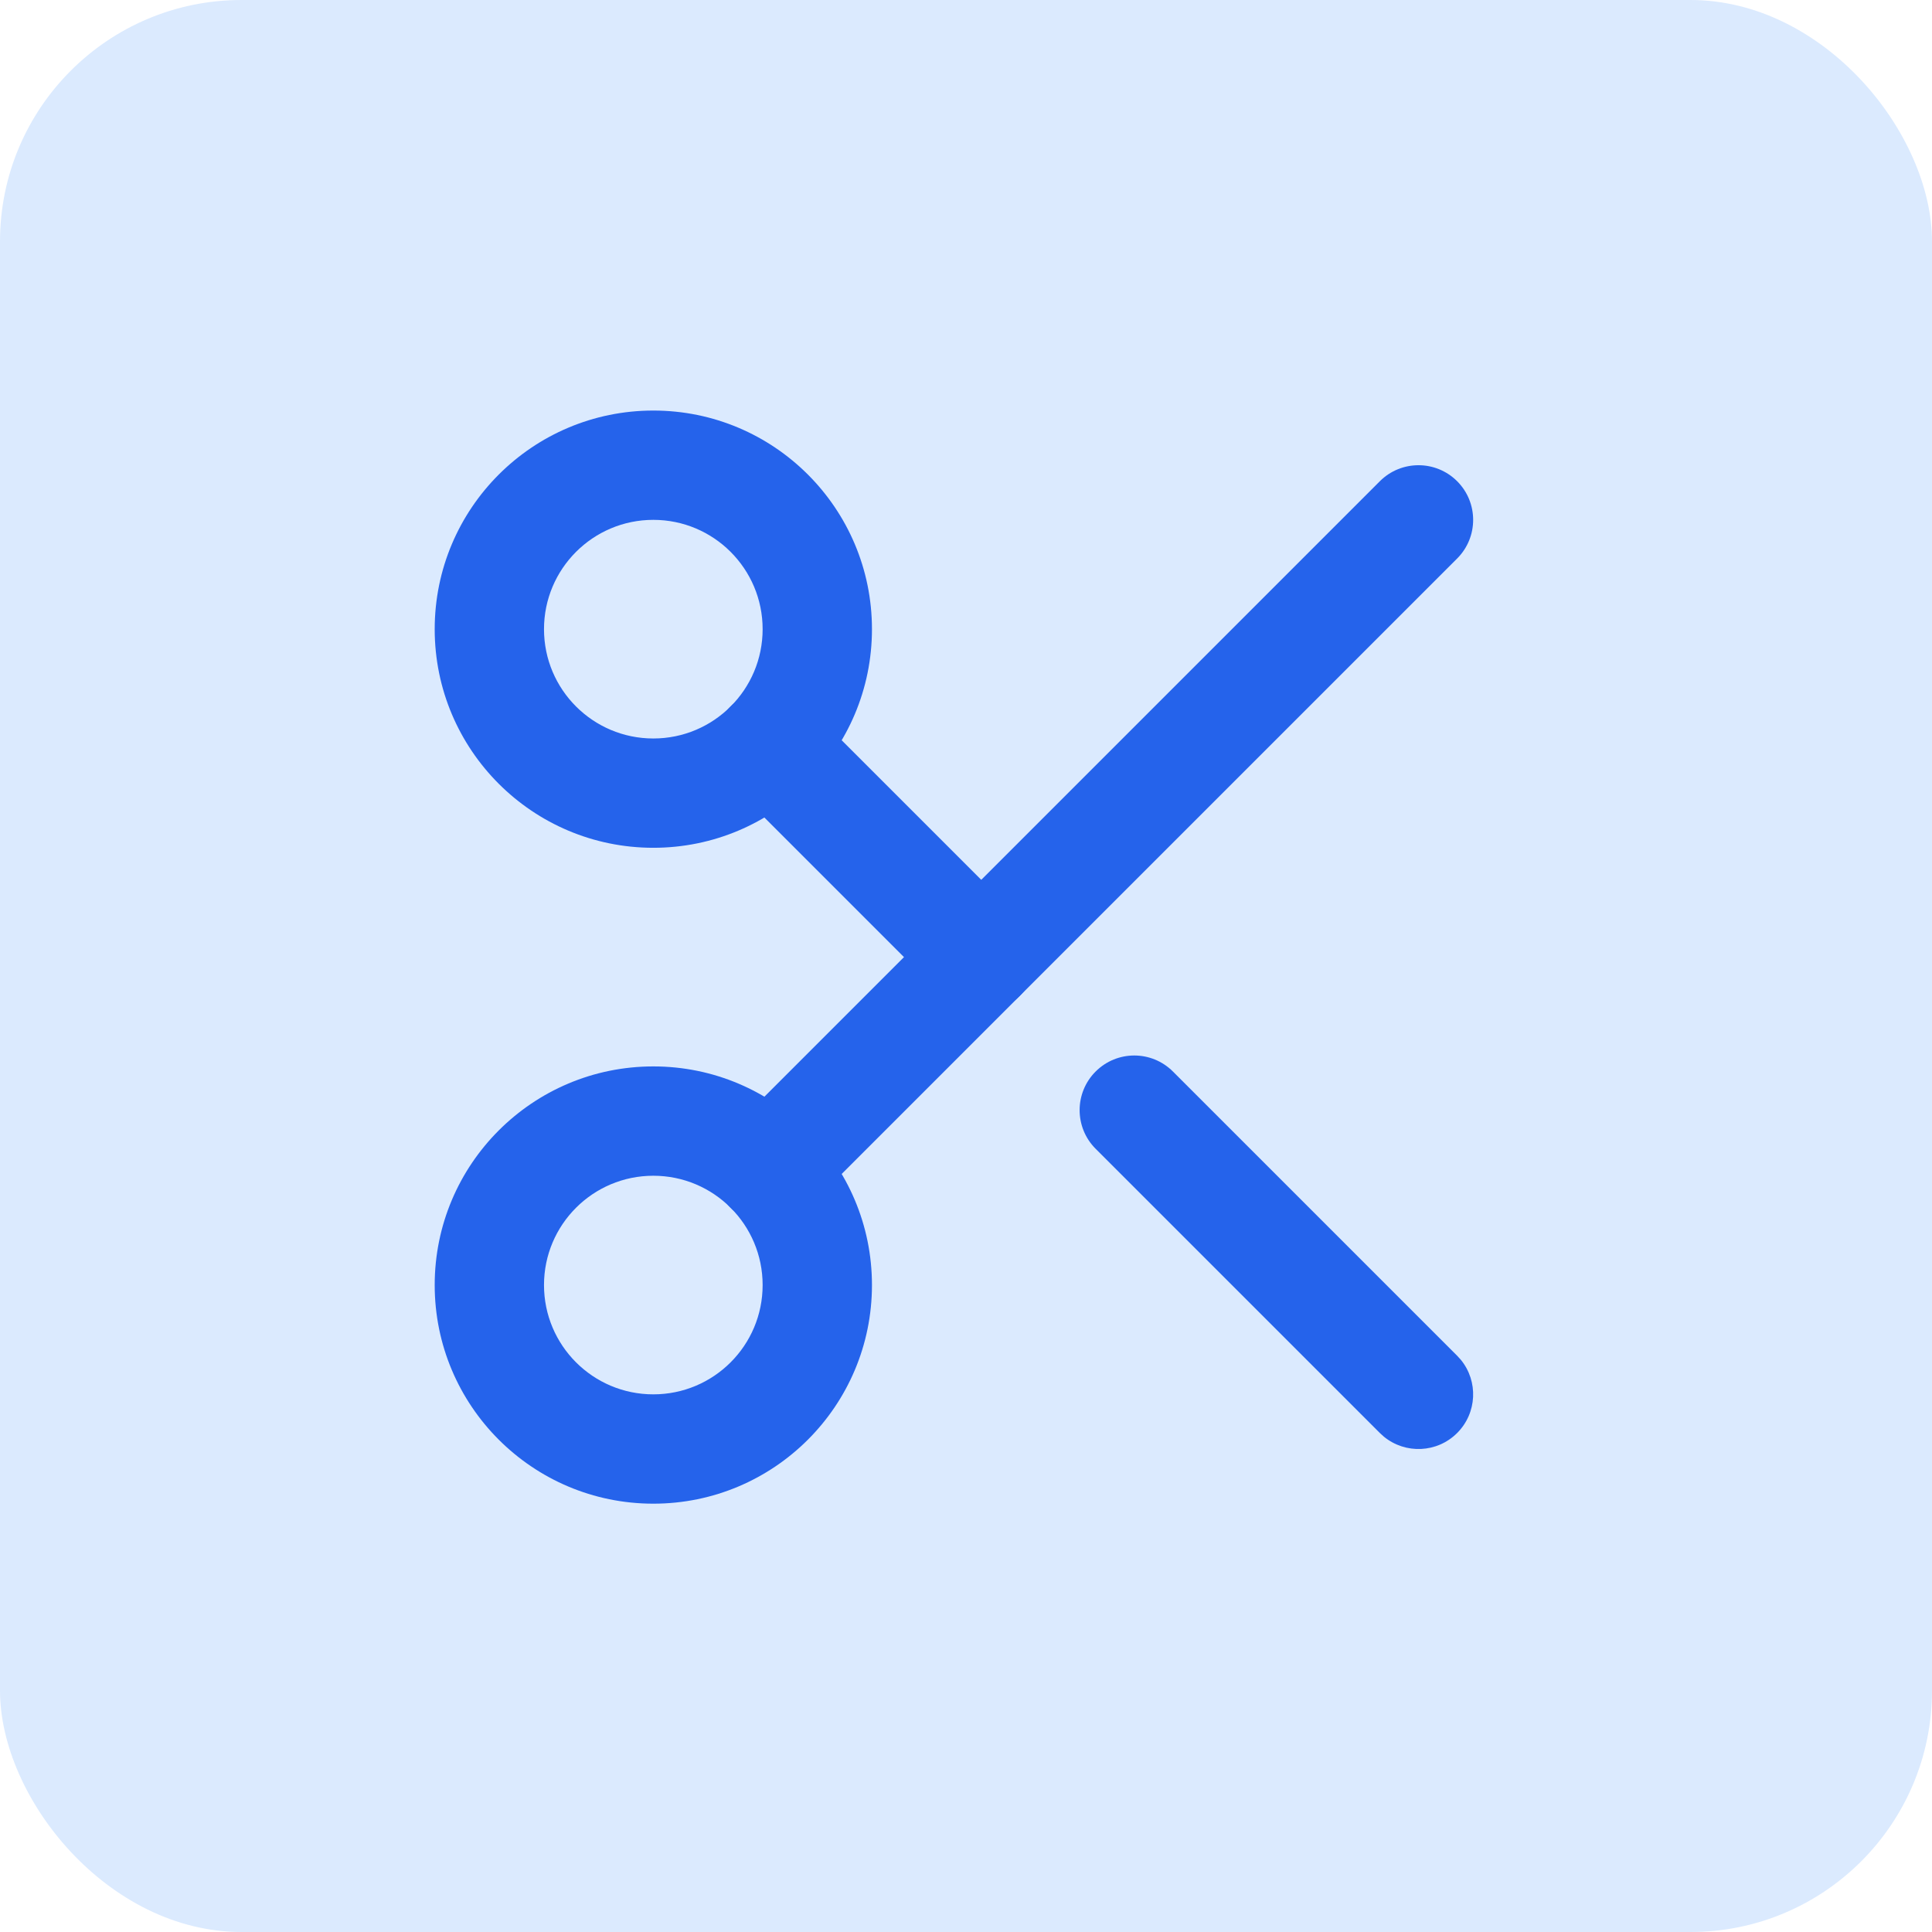 <svg width="80" height="80" viewBox="0 0 80 80" fill="none" xmlns="http://www.w3.org/2000/svg">
<rect width="80" height="80" rx="10" fill="#DBEAFE"/>
<path d="M31.579 26.053C31.579 23.553 29.553 21.526 27.053 21.526C24.553 21.526 22.526 23.553 22.526 26.053C22.526 28.553 24.553 30.579 27.053 30.579C29.553 30.579 31.579 28.553 31.579 26.053ZM36.106 26.053C36.106 31.052 32.053 35.105 27.053 35.105C22.053 35.105 18 31.052 18 26.053C18 21.053 22.053 17 27.053 17C32.053 17 36.106 21.053 36.106 26.053Z" fill="#2563EB"/>
<path d="M30.251 29.251C31.135 28.367 32.567 28.367 33.451 29.251L42.232 38.032C43.116 38.915 43.116 40.348 42.232 41.232C41.348 42.116 39.916 42.116 39.032 41.232L30.251 32.451C29.367 31.567 29.367 30.134 30.251 29.251Z" fill="#2563EB"/>
<path d="M57.137 19.926C58.021 19.043 59.453 19.043 60.337 19.926C61.221 20.81 61.221 22.243 60.337 23.127L33.451 50.013C32.567 50.897 31.134 50.897 30.251 50.013C29.367 49.129 29.367 47.696 30.251 46.813L57.137 19.926Z" fill="#2563EB"/>
<path d="M31.579 53.211C31.579 50.711 29.553 48.685 27.053 48.685C24.553 48.685 22.526 50.711 22.526 53.211C22.526 55.711 24.553 57.737 27.053 57.737C29.553 57.737 31.579 55.711 31.579 53.211ZM36.106 53.211C36.106 58.211 32.053 62.264 27.053 62.264C22.053 62.264 18 58.211 18 53.211C18 48.211 22.053 44.158 27.053 44.158C32.053 44.158 36.106 48.211 36.106 53.211Z" fill="#2563EB"/>
<path d="M45.368 44.369C46.252 43.485 47.684 43.485 48.568 44.369L60.337 56.138L60.492 56.308C61.218 57.197 61.166 58.509 60.337 59.338C59.508 60.167 58.196 60.218 57.307 59.492L57.137 59.338L45.368 47.569C44.484 46.685 44.484 45.252 45.368 44.369Z" fill="#2563EB"/>
</svg>
